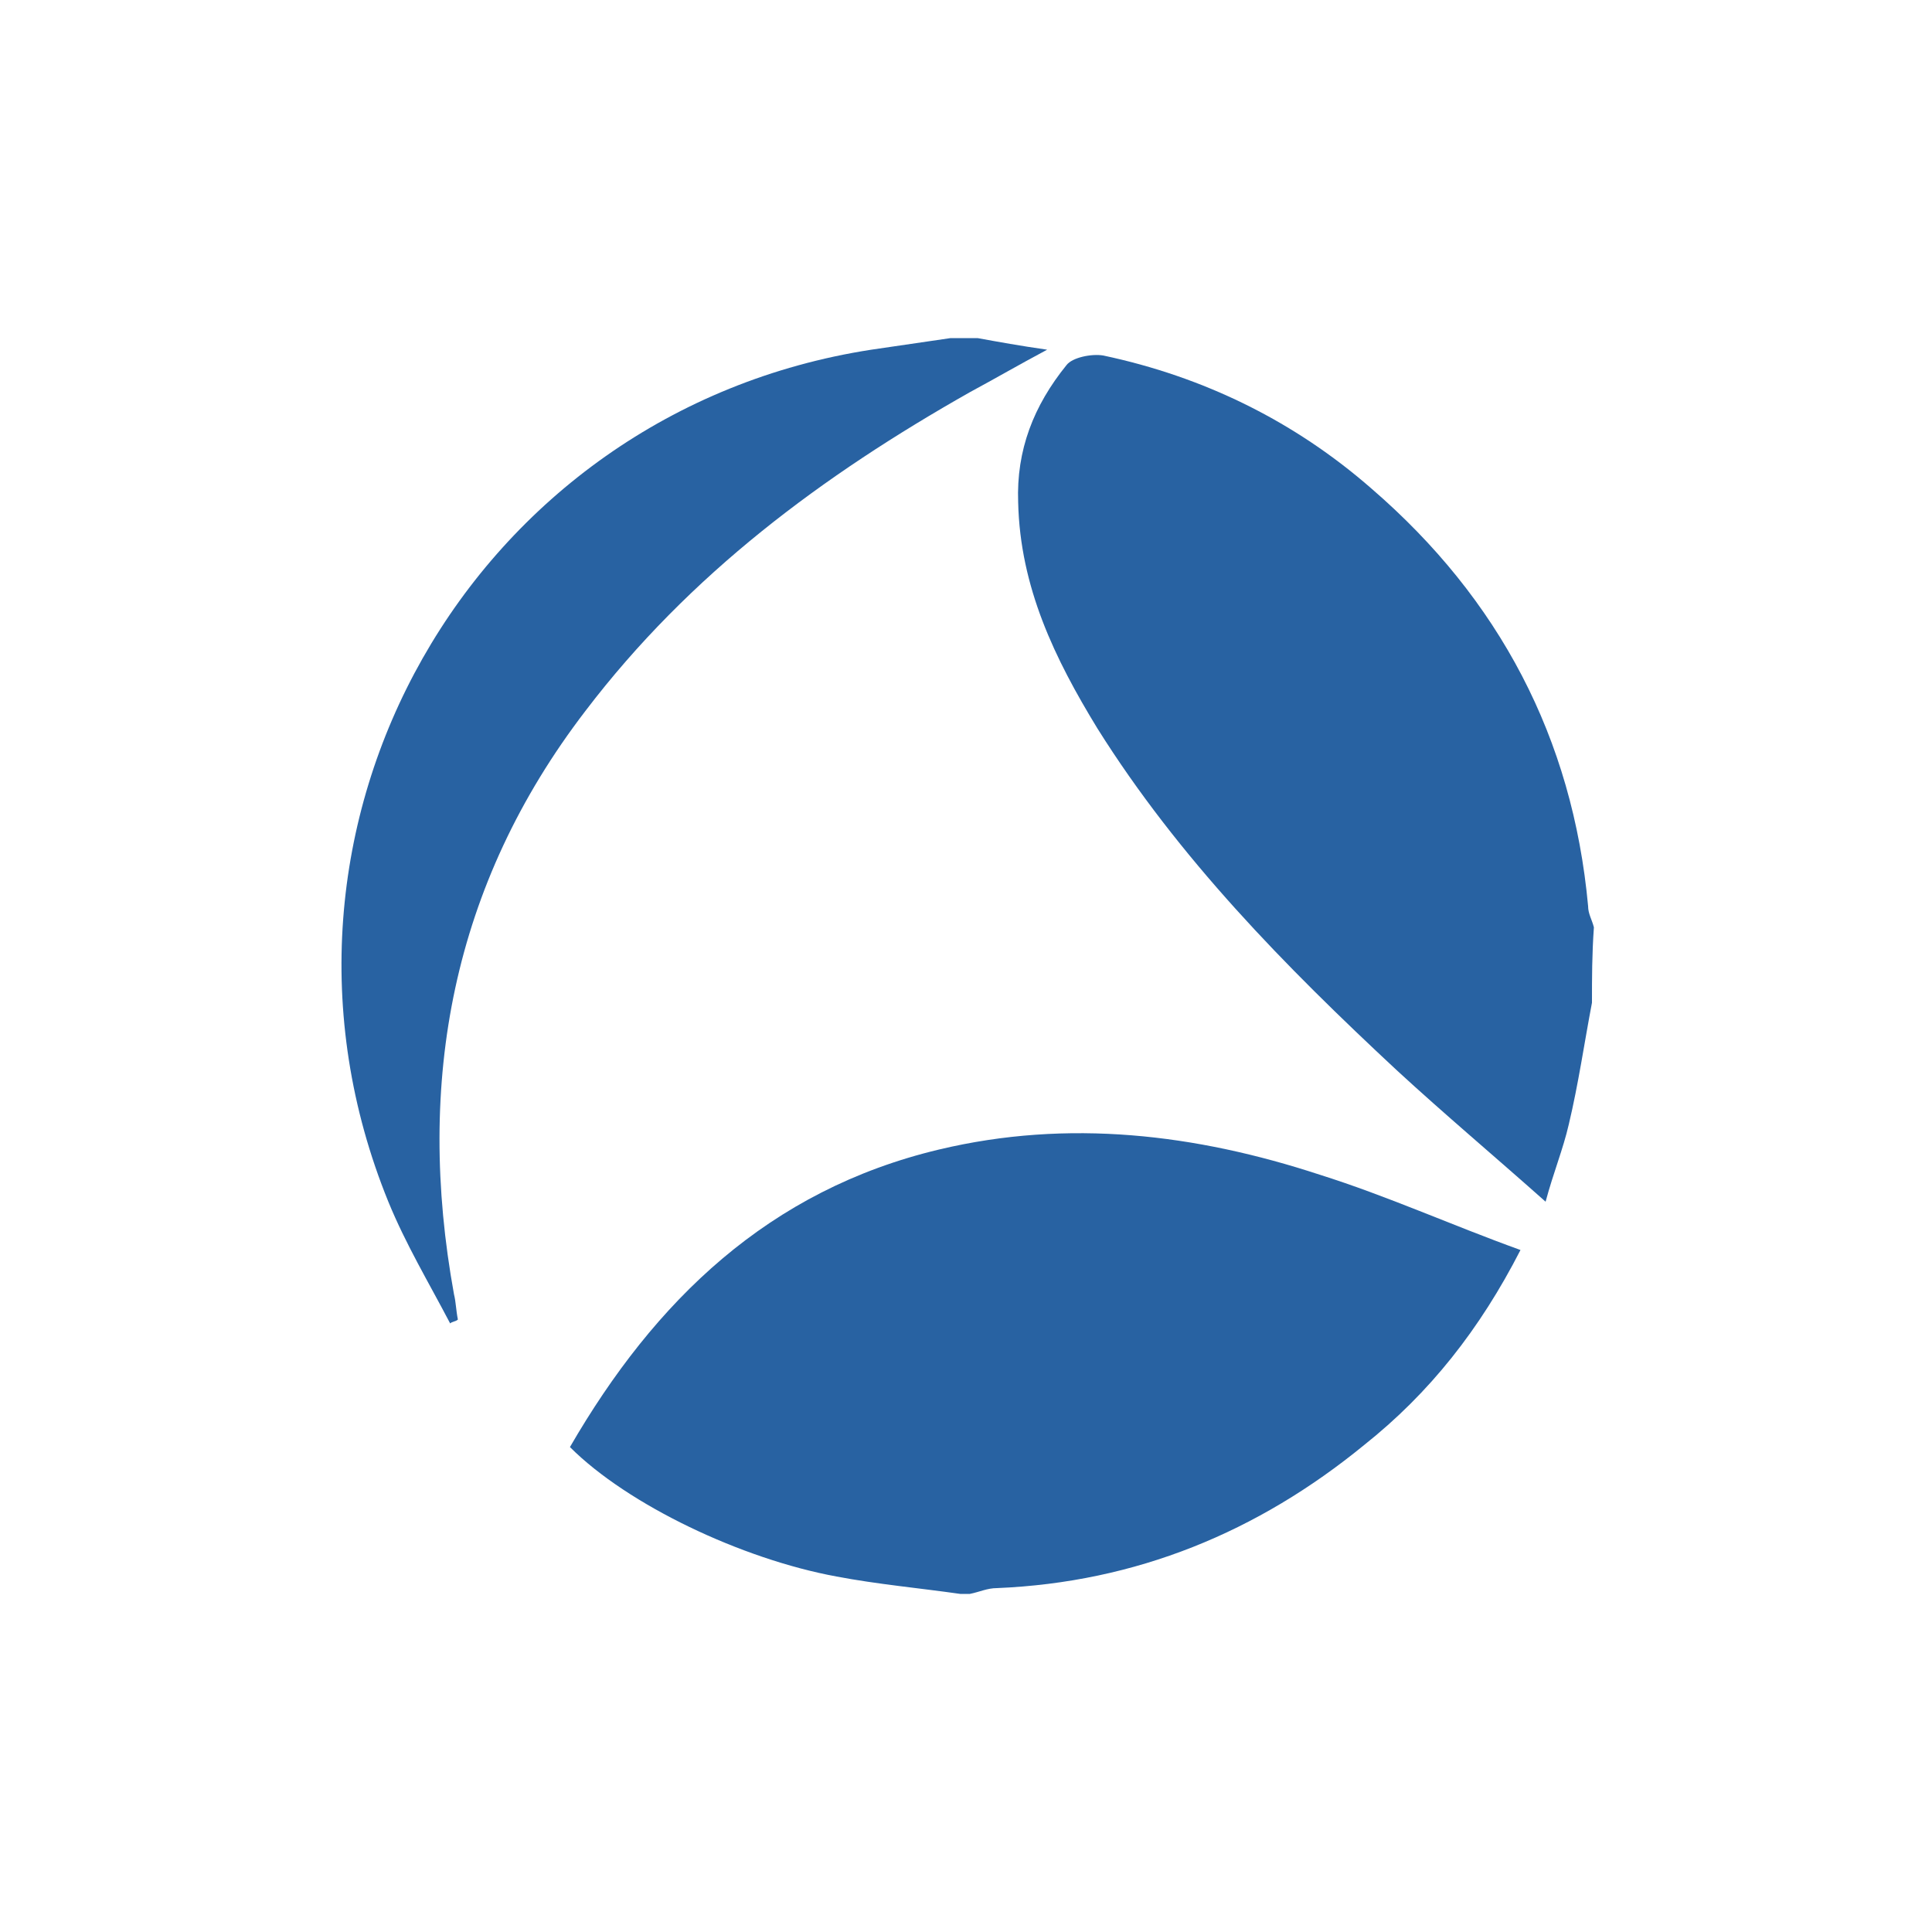 <?xml version="1.0" encoding="utf-8"?>
<!-- Generator: Adobe Illustrator 24.2.1, SVG Export Plug-In . SVG Version: 6.00 Build 0)  -->
<svg version="1.1" id="Layer_1" xmlns="http://www.w3.org/2000/svg" xmlns:xlink="http://www.w3.org/1999/xlink" x="0px" y="0px"
	 viewBox="0 0 100 100" style="enable-background:new 0 0 100 100;" xml:space="preserve">
<style type="text/css">
	.st0{fill:#2862A2;}
</style>
<g>
	<path class="st0" d="M49.7,82.5c-2.1-0.3-4.3-0.5-6.4-0.9c-4.9-0.9-10.8-3.7-13.8-6.7c4.4-7.6,10.3-13.3,19.1-15.4
		c6.7-1.6,13.3-0.8,19.7,1.3c3.5,1.1,6.8,2.6,10.4,3.9c-2.1,4.1-4.7,7.4-8.1,10.1c-5.5,4.5-11.8,7.1-19,7.4c-0.5,0-0.9,0.2-1.4,0.3
		C50.1,82.5,49.9,82.5,49.7,82.5z"/>
	<path class="st0" d="M82.4,51.9c-0.4,2.1-0.7,4.2-1.2,6.3c-0.3,1.3-0.8,2.5-1.2,4c-2.7-2.4-5.2-4.5-7.7-6.8
		C66.5,50,61,44.4,56.8,37.7c-2.2-3.6-4-7.3-4.1-11.7c-0.1-2.7,0.8-5,2.5-7.1c0.3-0.4,1.3-0.6,1.9-0.5c5.2,1.1,9.9,3.4,13.9,6.9
		c6.6,5.7,10.4,12.9,11.2,21.6c0,0.4,0.2,0.7,0.3,1.1C82.4,49.4,82.4,50.6,82.4,51.9z"/>
	<path class="st0" d="M50.6,17.5c1.1,0.2,2.2,0.4,3.6,0.6c-1.5,0.8-2.7,1.5-4,2.2c-7.6,4.3-14.5,9.4-19.9,16.5
		C23.4,45.8,21.5,56,23.5,67c0.1,0.4,0.1,0.8,0.2,1.3c-0.1,0.1-0.3,0.1-0.4,0.2c-1.1-2.1-2.3-4.1-3.2-6.3
		c-7.9-19.4,4.3-40.9,25-44.1c1.4-0.2,2.7-0.4,4.1-0.6C49.6,17.5,50.1,17.5,50.6,17.5z"/>
</g>
</svg>
